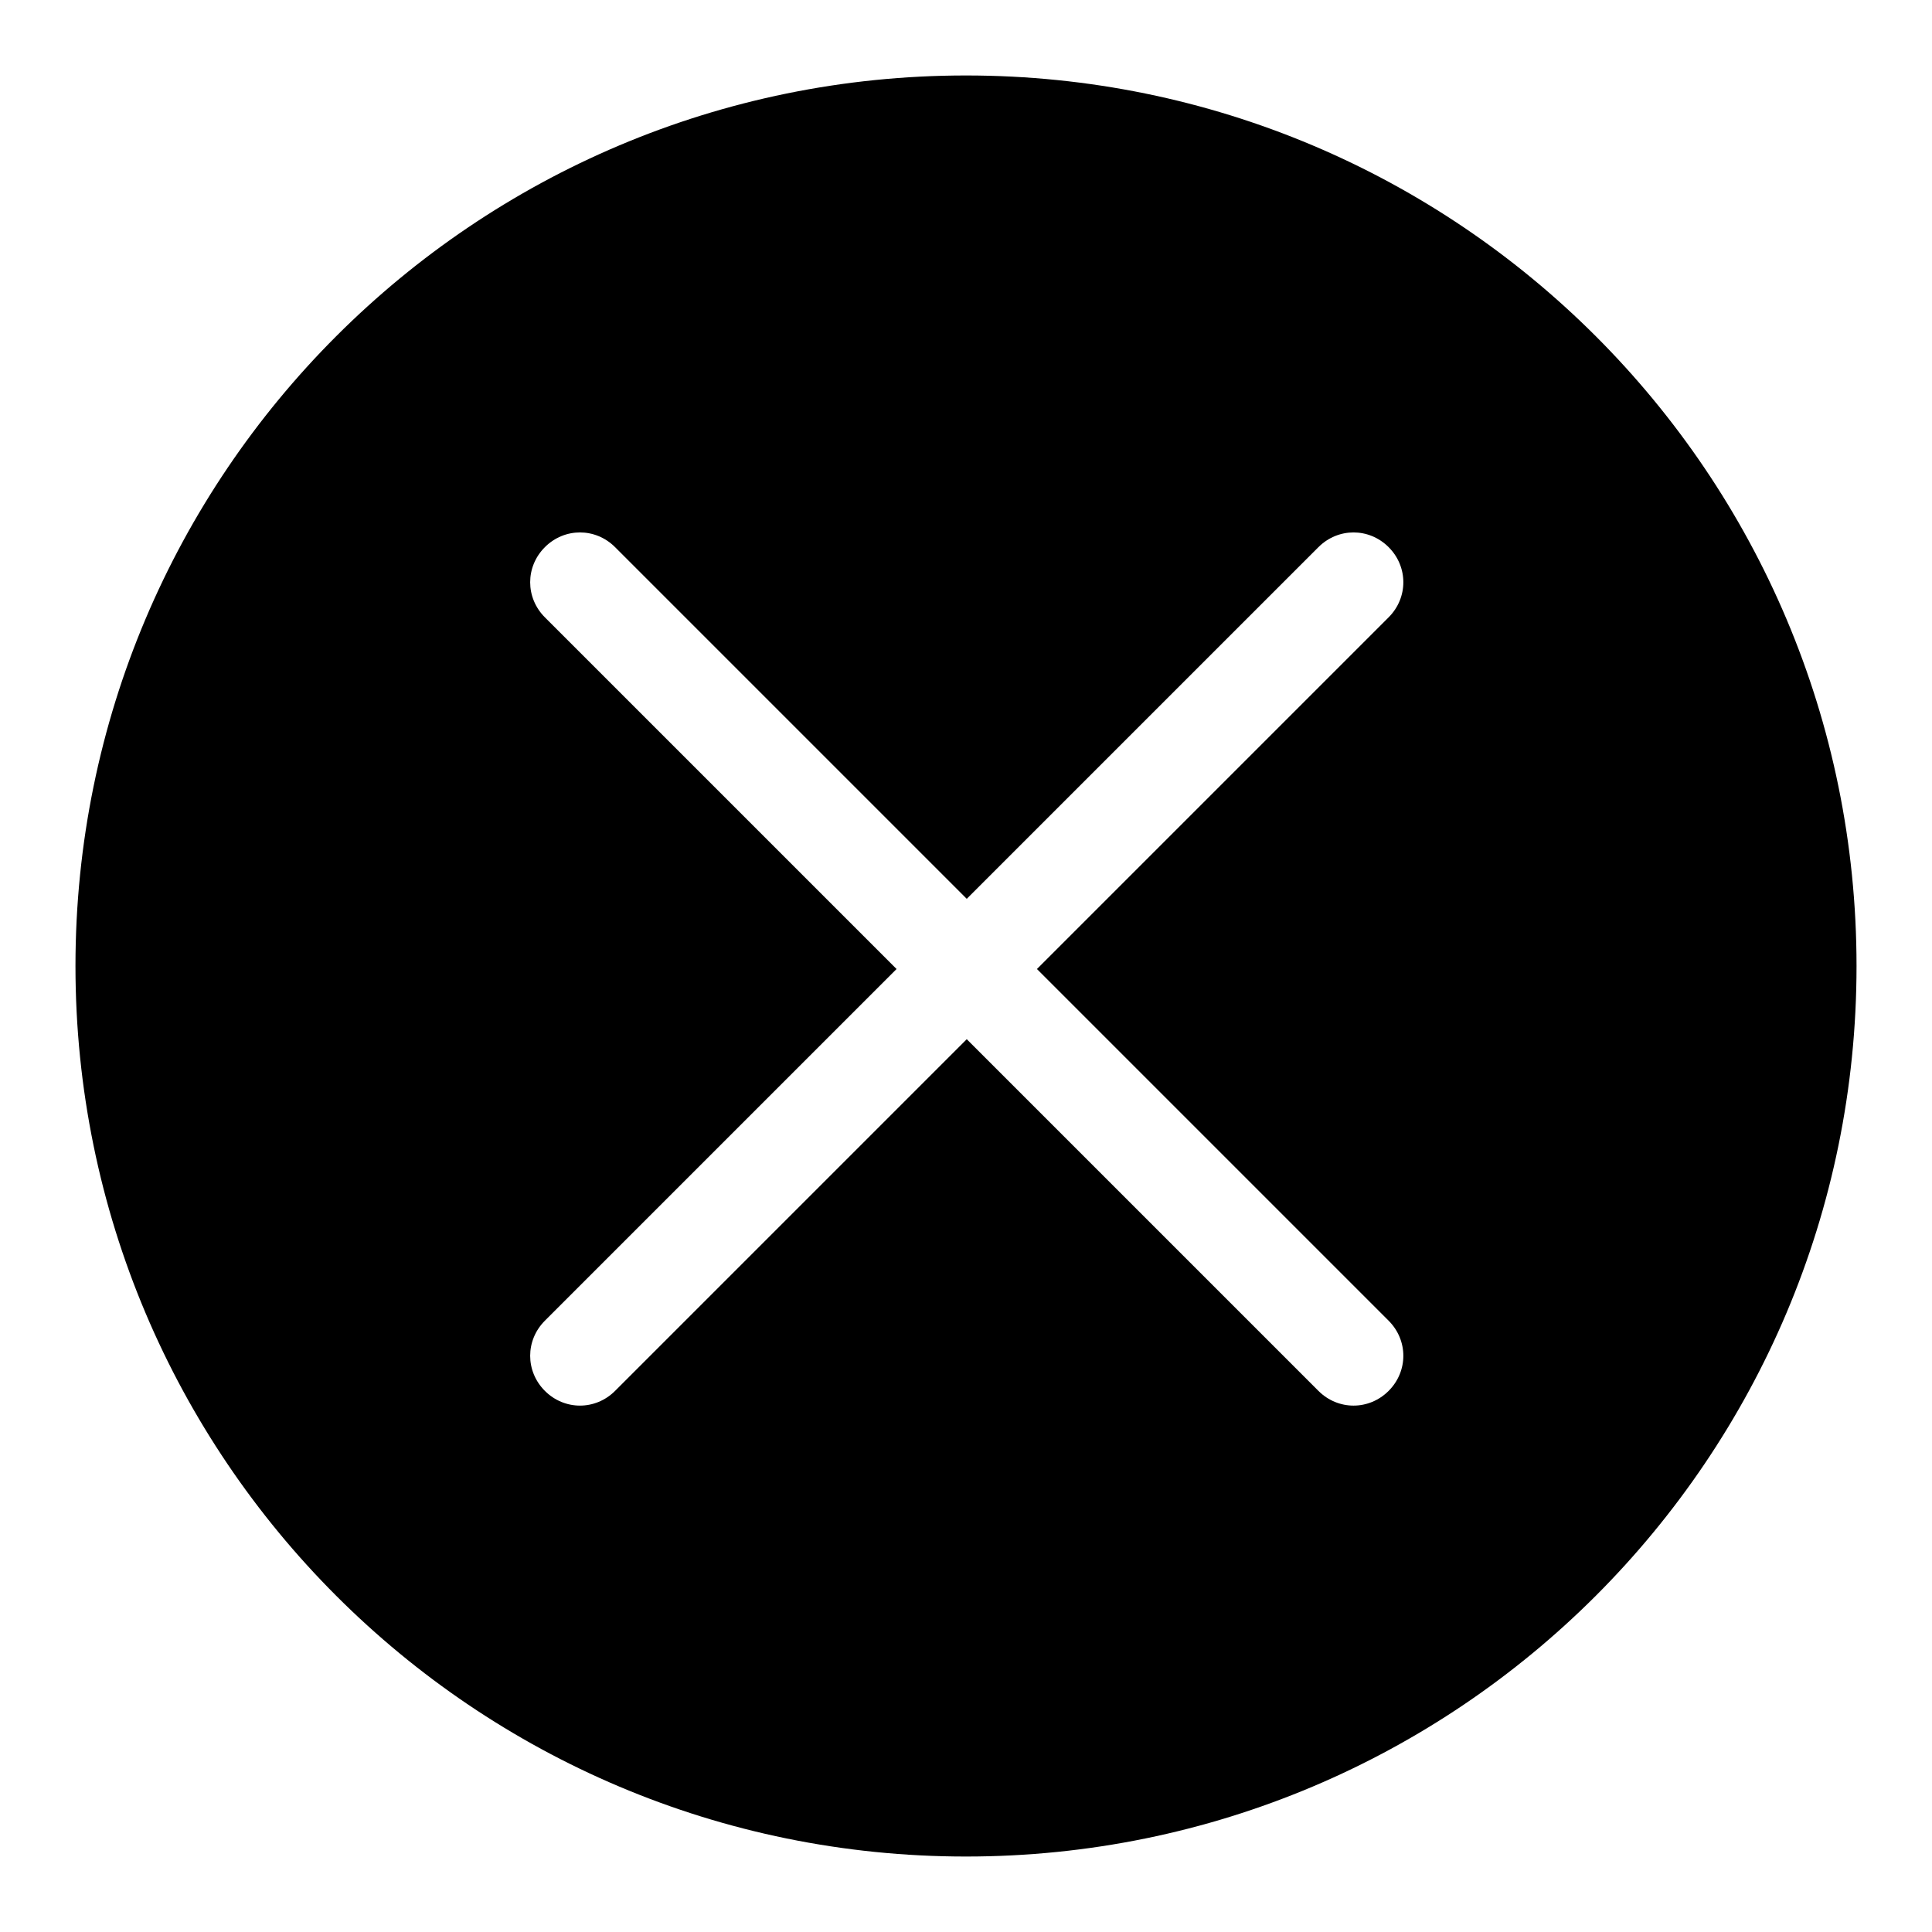 <?xml version="1.0" encoding="utf-8"?>
<!-- Svg Vector Icons : http://www.onlinewebfonts.com/icon -->
<!DOCTYPE svg PUBLIC "-//W3C//DTD SVG 1.1//EN" "http://www.w3.org/Graphics/SVG/1.1/DTD/svg11.dtd">
<svg version="1.1" xmlns="http://www.w3.org/2000/svg" xmlns:xlink="http://www.w3.org/1999/xlink" x="0px" y="0px" viewBox="0 0 256 256" enable-background="new 0 0 256 256" xml:space="preserve">
<g><g><path fill="#000000" d="M128,10C62.8,10,10,62.8,10,128c0,65.2,52.8,118,118,118c65.2,0,118-52.8,118-118C246,62.8,193.2,10,128,10L128,10z M184,175c2.6,2.6,2.6,6.7,0,9.3c-2.6,2.6-6.7,2.6-9.3,0l-46.6-46.6l-46.6,46.6c-2.6,2.6-6.7,2.6-9.3,0c-2.6-2.6-2.6-6.7,0-9.3l46.6-46.6L72.2,81.8c-2.6-2.6-2.6-6.7,0-9.3c2.6-2.6,6.7-2.6,9.3,0l46.6,46.6l46.6-46.6c2.6-2.6,6.7-2.6,9.3,0c2.6,2.6,2.6,6.7,0,9.3l-46.6,46.6L184,175L184,175z"/></g></g>
</svg>